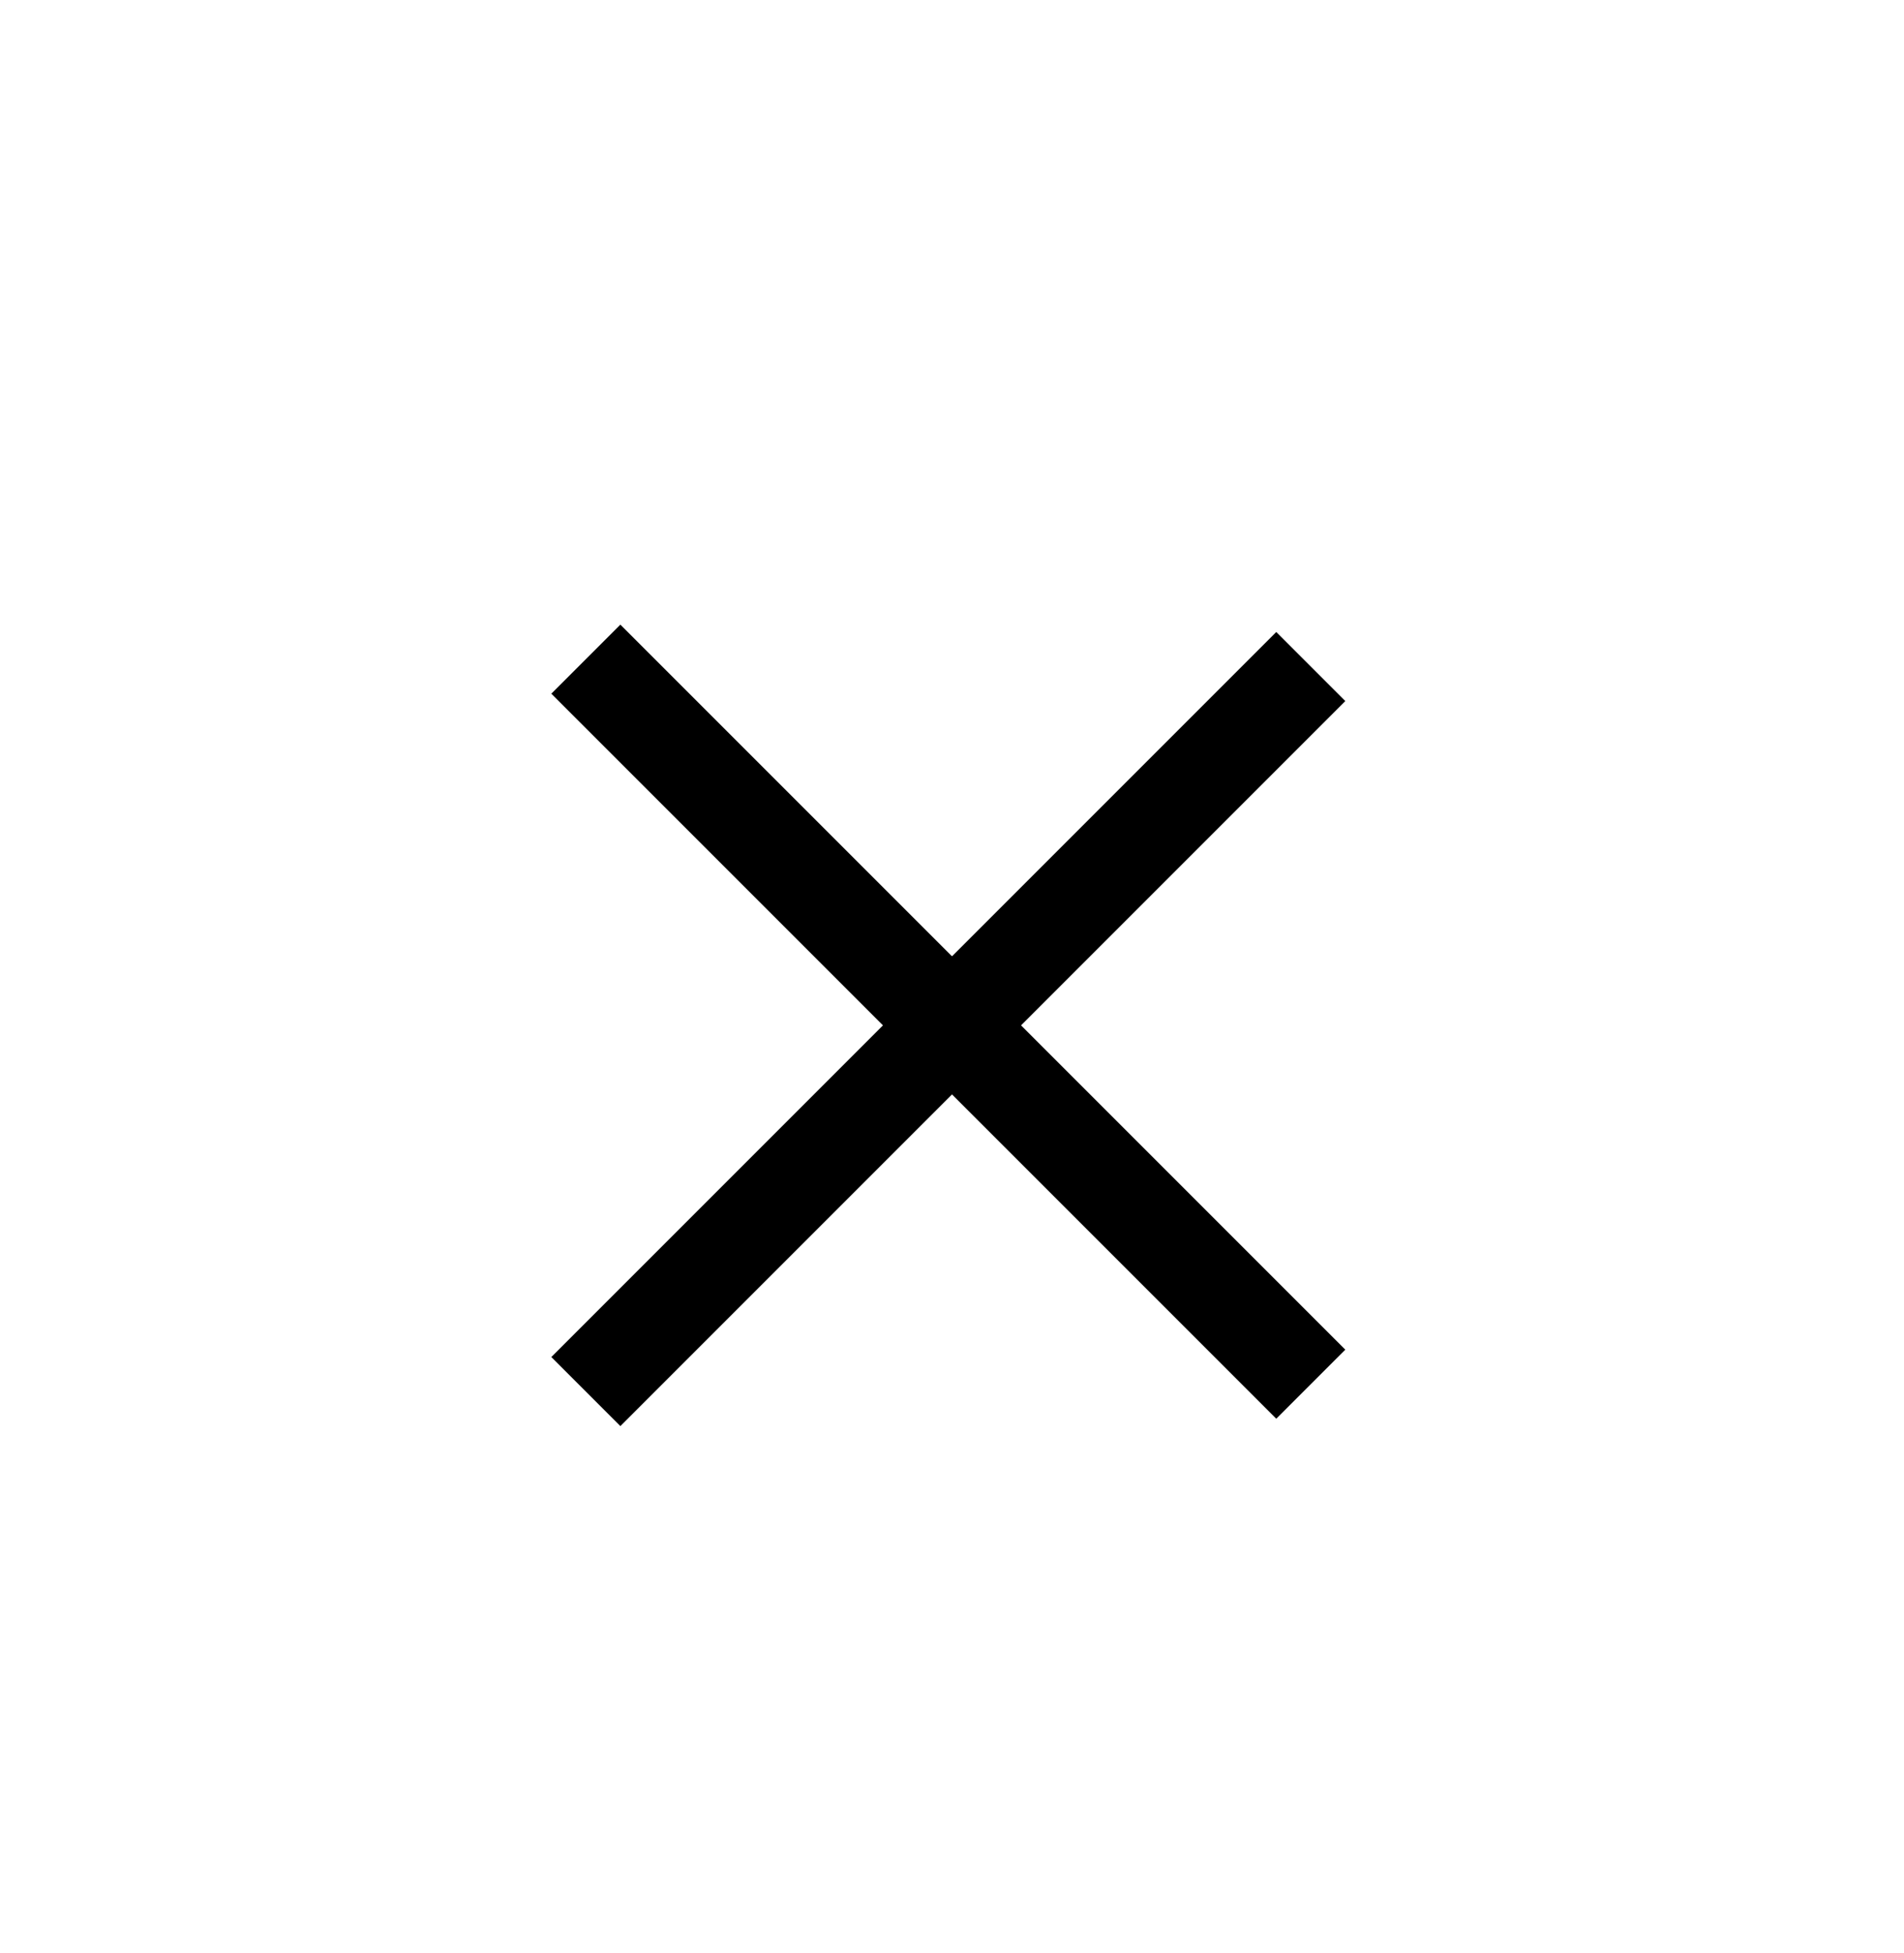 <svg width="39" height="40" viewBox="0 0 39 40" fill="none" xmlns="http://www.w3.org/2000/svg">
<path d="M12 13.5L26.849 28.349" stroke="#000000" stroke-width="2"/>
<path d="M12 28.5L26.849 13.651" stroke="#000000" stroke-width="2"/>
</svg>
